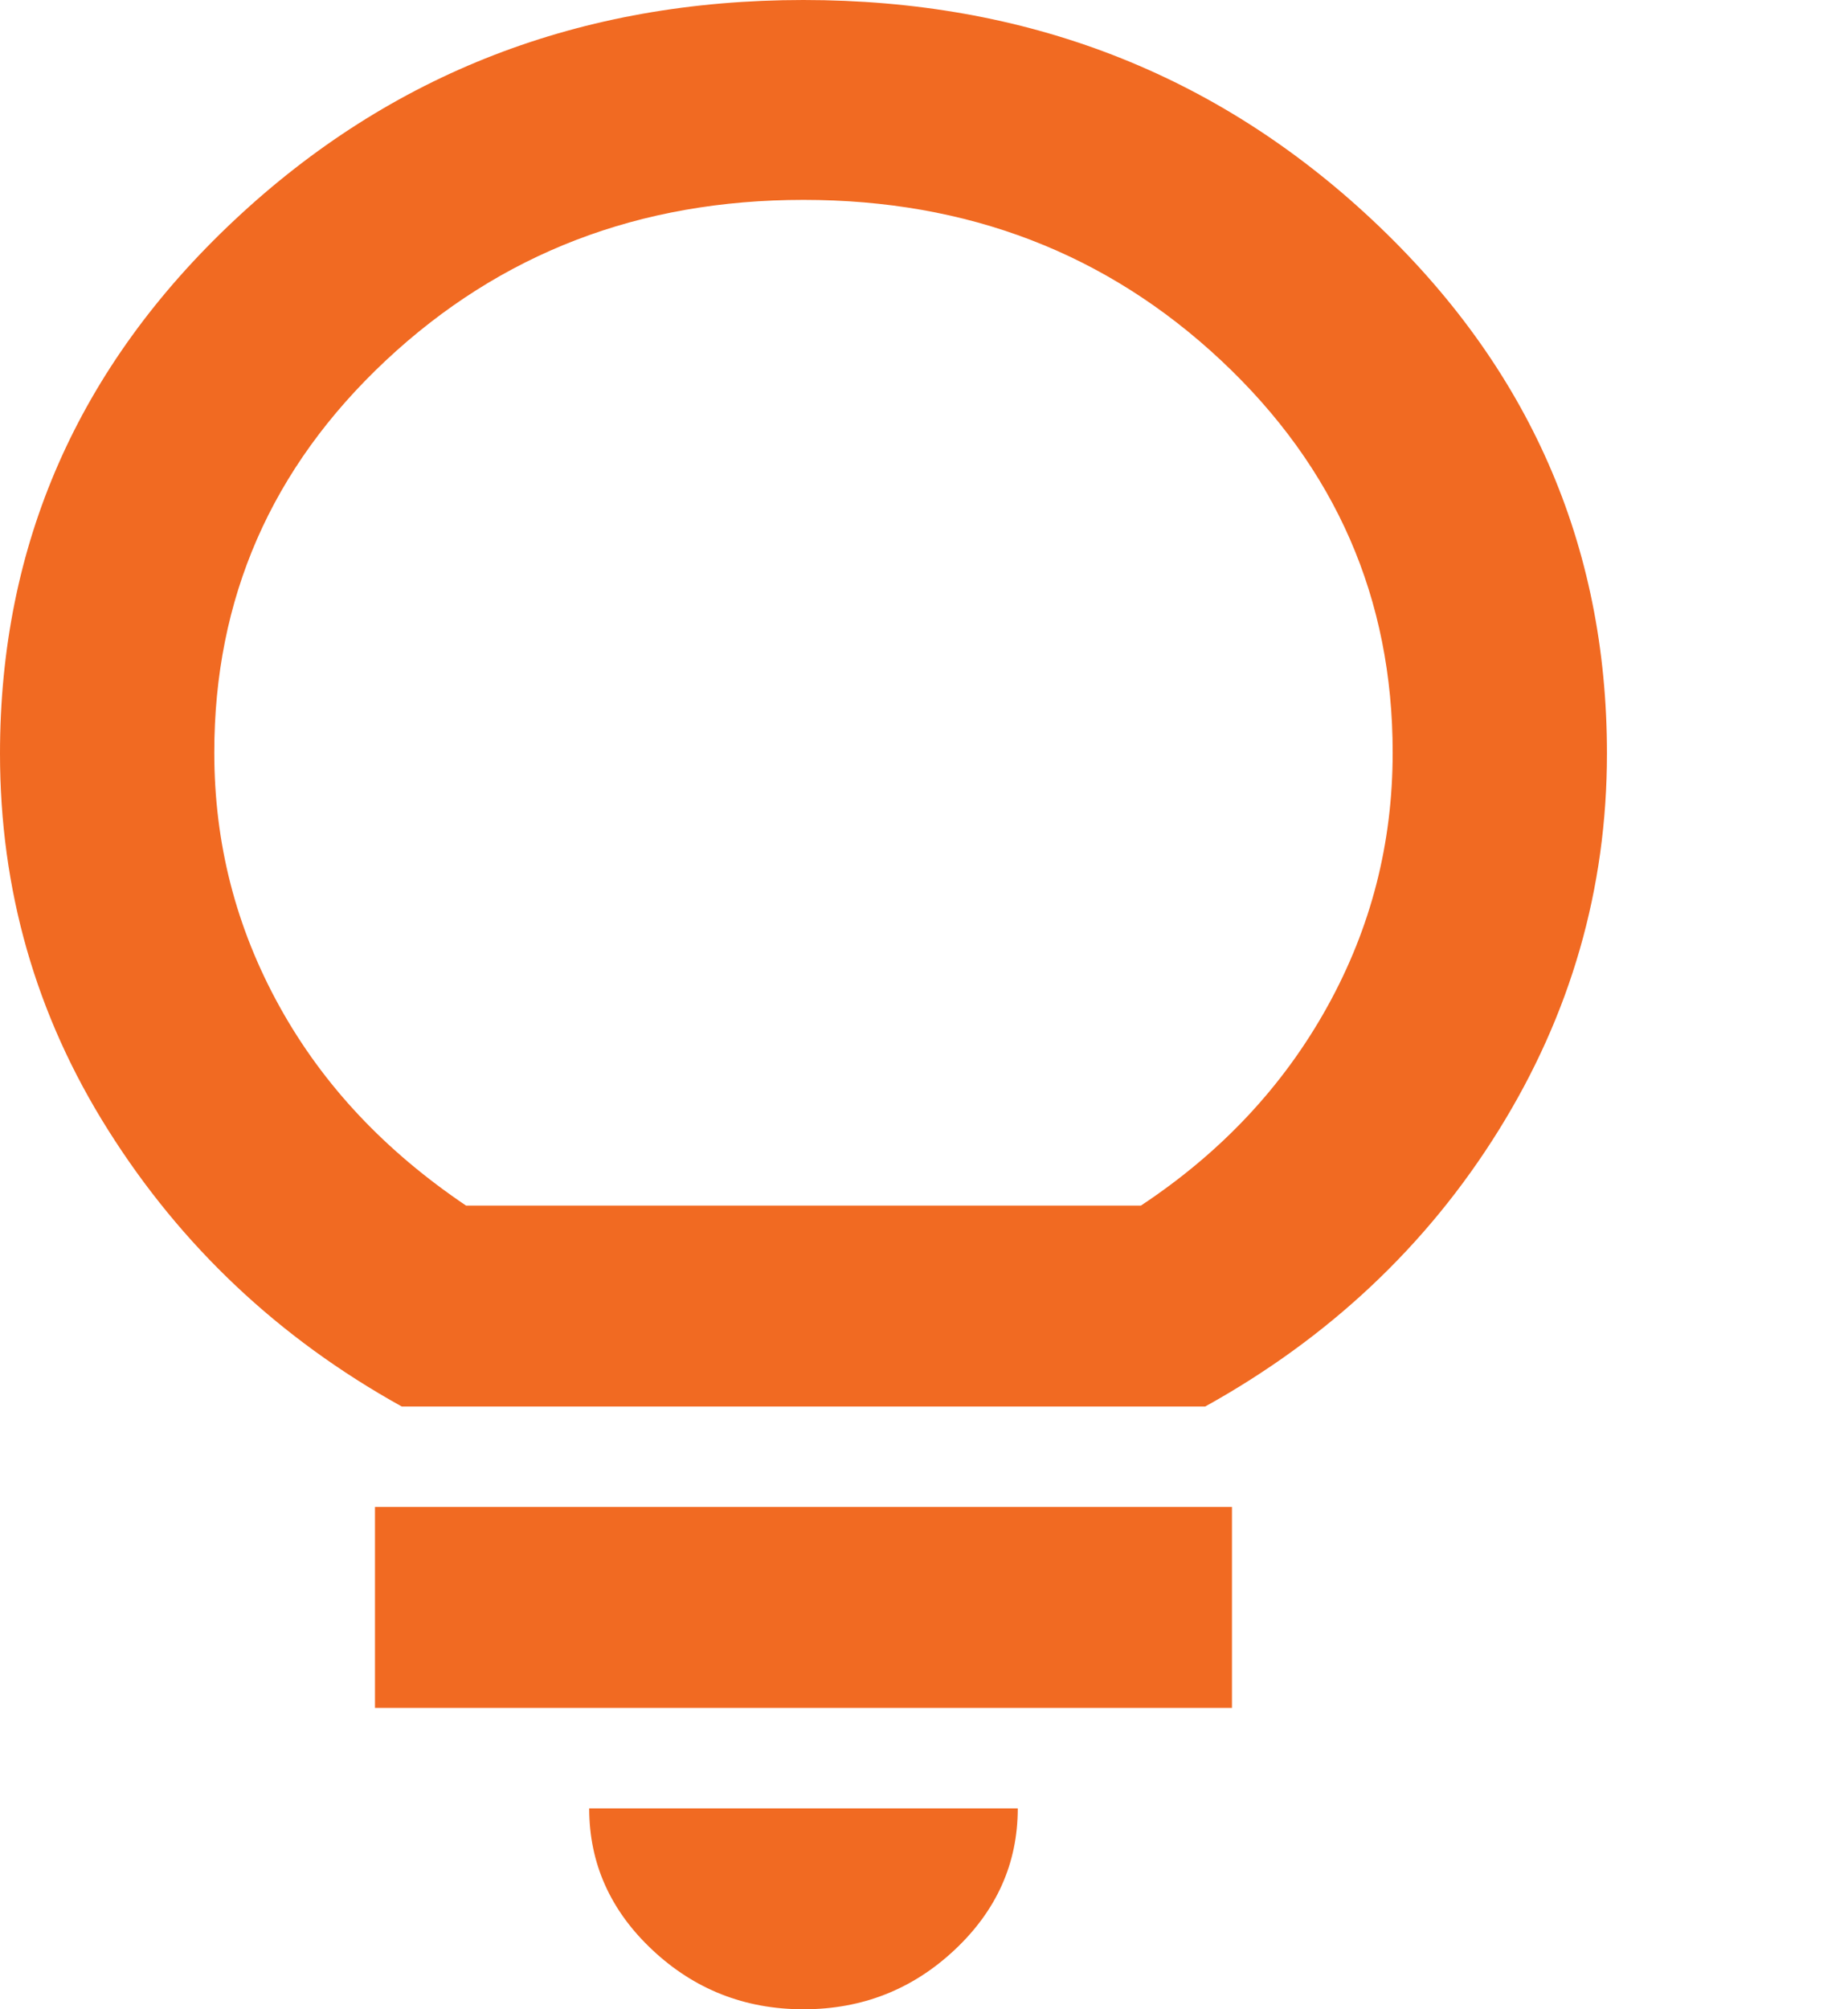 <svg width="23" height="25" viewBox="0 0 23 25" fill="none" xmlns="http://www.w3.org/2000/svg">
<path d="M10 25C9.267 25 8.64 24.75 8.12 24.262C7.6 23.775 7.333 23.188 7.333 22.5H12.667C12.667 23.188 12.4 23.775 11.88 24.262C11.36 24.75 10.733 25 10 25ZM4.667 21.25V18.75H15.333V21.25H4.667ZM5 17.5C3.467 16.65 2.253 15.5 1.347 14.062C0.44 12.625 0 11.062 0 9.375C0 6.775 0.973 4.562 2.92 2.737C4.867 0.912 7.227 0 10 0C12.773 0 15.133 0.912 17.08 2.737C19.027 4.562 20 6.775 20 9.375C20 11.062 19.547 12.625 18.653 14.062C17.76 15.5 16.533 16.65 15 17.5H5ZM5.8 15H14.2C15.2 14.338 15.973 13.512 16.52 12.525C17.067 11.537 17.333 10.488 17.333 9.363C17.333 7.45 16.627 5.825 15.2 4.487C13.773 3.15 12.04 2.487 10 2.487C7.96 2.487 6.227 3.15 4.8 4.487C3.373 5.825 2.667 7.45 2.667 9.363C2.667 10.488 2.933 11.537 3.48 12.525C4.027 13.512 4.8 14.325 5.8 15Z" fill="#F16A22"/>
</svg>
